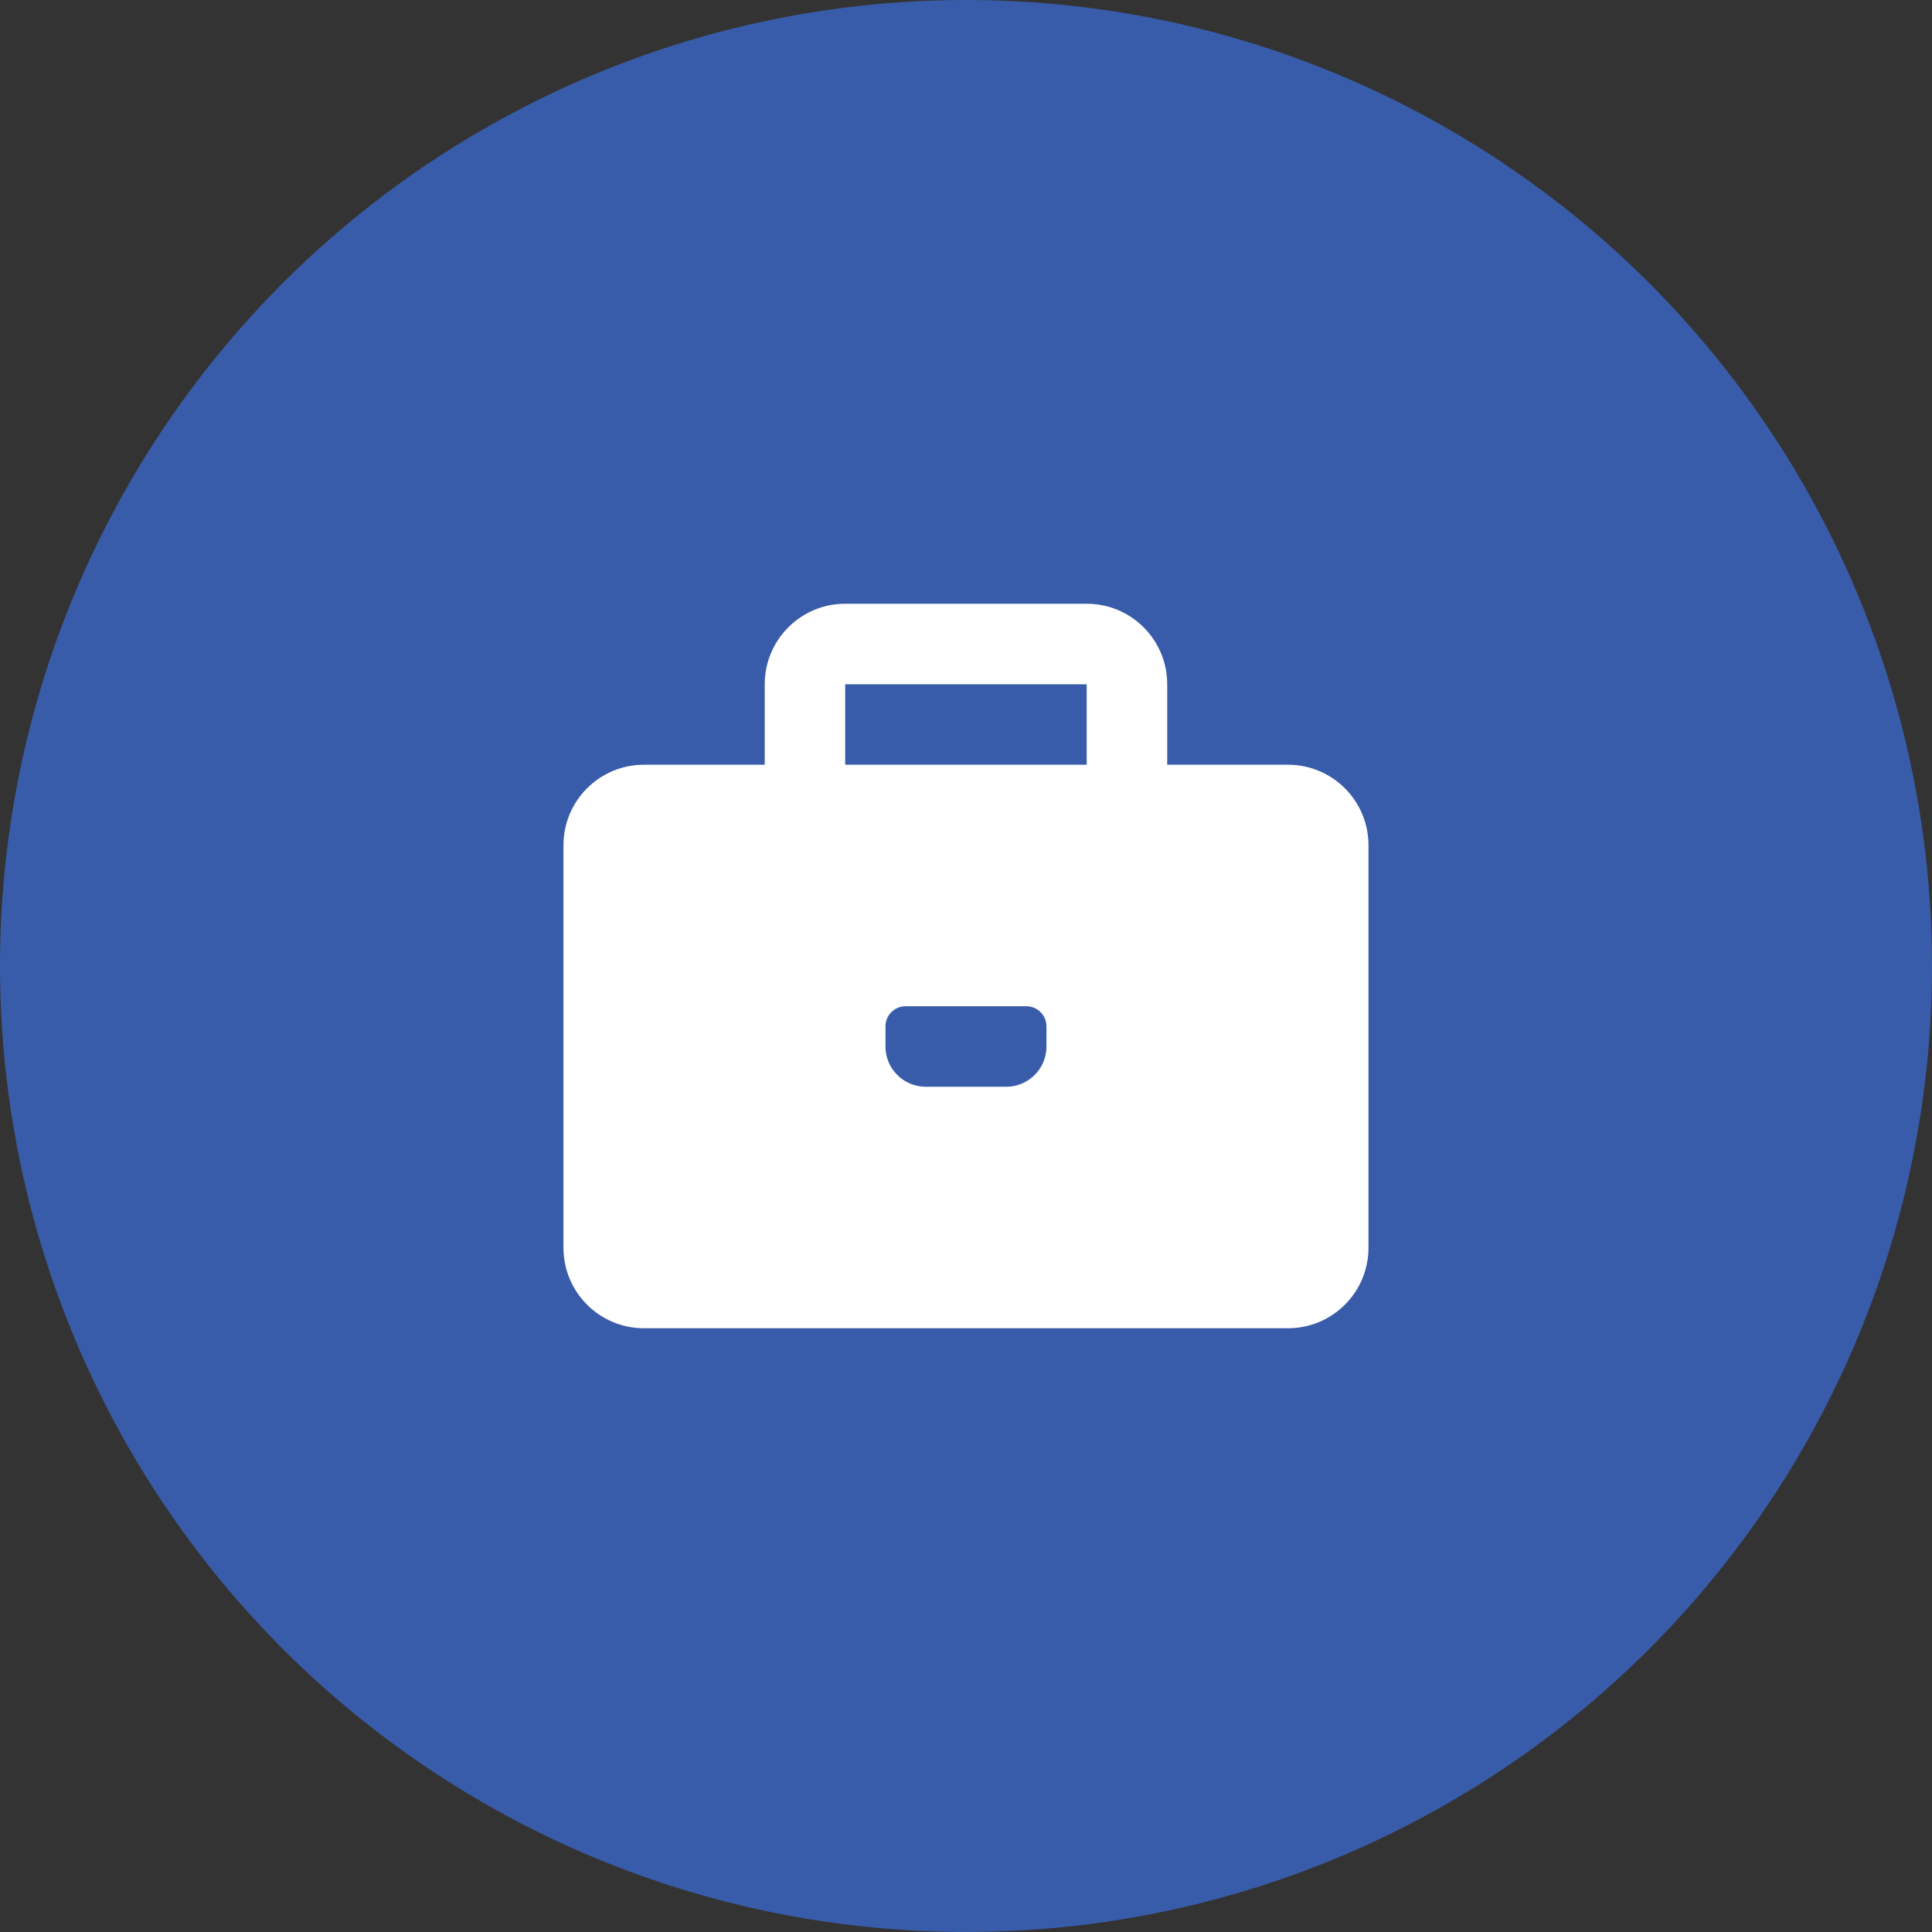 <svg width="40" height="40" viewBox="0 0 40 40" fill="none" xmlns="http://www.w3.org/2000/svg">
<rect x="0" y="0" width="40" height="40" fill="#333333" stroke="none"/>
<circle cx="20" cy="20" r="20" fill="#395CAA"/>
<path fill-rule="evenodd" clip-rule="evenodd" d="M26.666 15.833H24.166V14.167C24.166 13.246 23.42 12.5 22.499 12.5H17.499C16.579 12.5 15.833 13.246 15.833 14.167V15.833H13.333C12.412 15.833 11.666 16.579 11.666 17.5V25.833C11.666 26.754 12.412 27.5 13.333 27.5H26.666C27.587 27.5 28.333 26.754 28.333 25.833V17.5C28.333 16.579 27.587 15.833 26.666 15.833ZM21.666 21.667C21.666 22.127 21.293 22.5 20.833 22.5H19.166C18.706 22.5 18.333 22.127 18.333 21.667V21.25C18.333 21.02 18.519 20.833 18.749 20.833H21.249C21.48 20.833 21.666 21.02 21.666 21.25V21.667ZM17.499 15.833H22.499V14.167H17.499V15.833Z" fill="white"/>
</svg>
